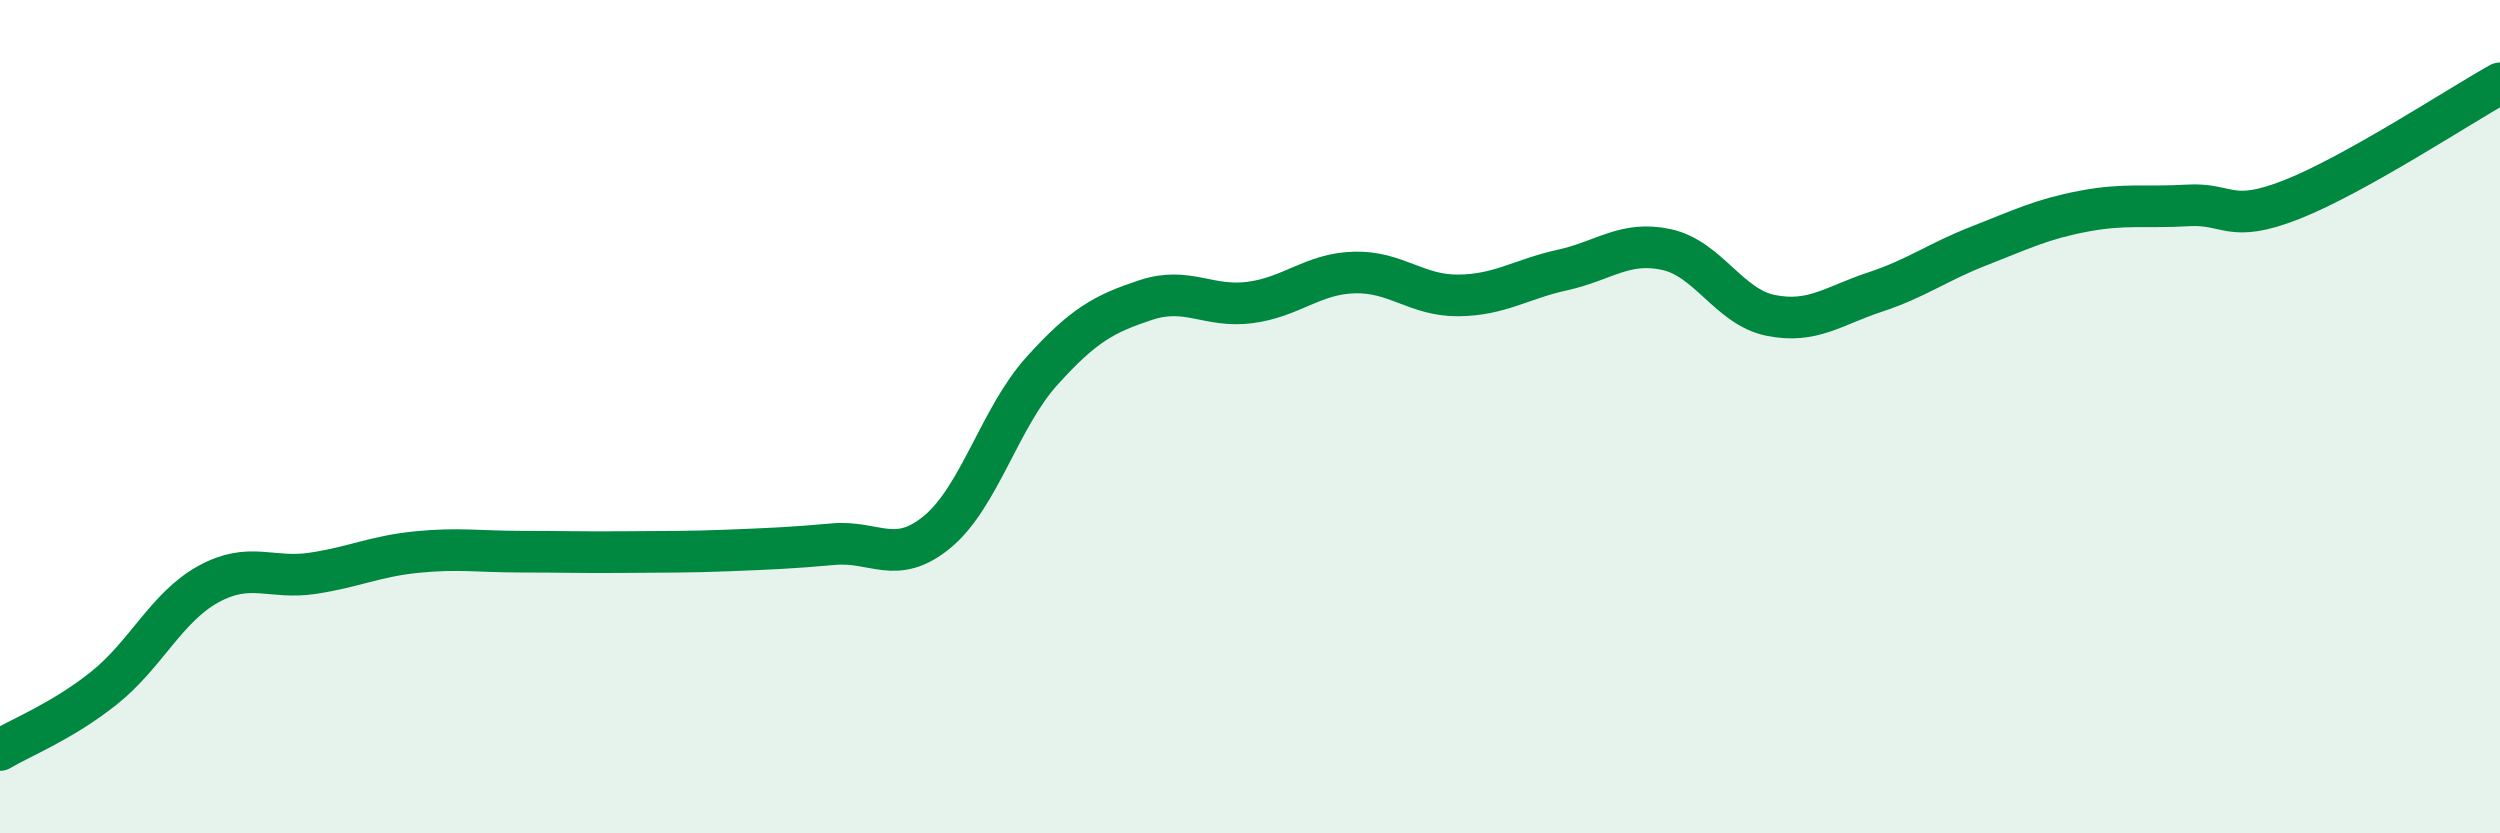 
    <svg width="60" height="20" viewBox="0 0 60 20" xmlns="http://www.w3.org/2000/svg">
      <path
        d="M 0,18 C 0.5,17.7 1.5,17.31 2.5,16.51 C 3.5,15.71 4,14.57 5,14.02 C 6,13.47 6.5,13.91 7.5,13.76 C 8.5,13.61 9,13.35 10,13.25 C 11,13.15 11.5,13.24 12.5,13.24 C 13.5,13.24 14,13.26 15,13.25 C 16,13.24 16.5,13.25 17.5,13.21 C 18.5,13.17 19,13.15 20,13.06 C 21,12.97 21.5,13.59 22.5,12.76 C 23.5,11.93 24,10.02 25,8.91 C 26,7.8 26.5,7.53 27.5,7.2 C 28.5,6.87 29,7.39 30,7.26 C 31,7.13 31.5,6.57 32.5,6.54 C 33.5,6.51 34,7.1 35,7.09 C 36,7.08 36.5,6.7 37.5,6.48 C 38.5,6.26 39,5.77 40,5.99 C 41,6.21 41.5,7.37 42.5,7.57 C 43.5,7.77 44,7.34 45,7.01 C 46,6.68 46.5,6.29 47.5,5.9 C 48.5,5.51 49,5.26 50,5.07 C 51,4.88 51.5,4.99 52.5,4.93 C 53.5,4.87 53.5,5.38 55,4.79 C 56.5,4.2 59,2.56 60,2L60 20L0 20Z"
        fill="#008740"
        opacity="0.1"
        stroke-linecap="round"
        stroke-linejoin="round"
      />
      <path
        d="M 0,18 C 0.5,17.7 1.5,17.31 2.5,16.51 C 3.5,15.71 4,14.57 5,14.02 C 6,13.47 6.5,13.91 7.5,13.76 C 8.5,13.61 9,13.35 10,13.25 C 11,13.15 11.5,13.24 12.5,13.24 C 13.5,13.24 14,13.26 15,13.25 C 16,13.24 16.5,13.25 17.5,13.21 C 18.5,13.17 19,13.15 20,13.06 C 21,12.97 21.5,13.59 22.5,12.76 C 23.5,11.93 24,10.02 25,8.91 C 26,7.8 26.5,7.53 27.5,7.2 C 28.5,6.87 29,7.39 30,7.26 C 31,7.13 31.5,6.57 32.5,6.54 C 33.5,6.51 34,7.1 35,7.09 C 36,7.08 36.5,6.7 37.5,6.48 C 38.5,6.26 39,5.77 40,5.99 C 41,6.21 41.5,7.37 42.5,7.57 C 43.5,7.77 44,7.34 45,7.01 C 46,6.68 46.5,6.29 47.5,5.9 C 48.5,5.51 49,5.26 50,5.07 C 51,4.88 51.5,4.99 52.5,4.93 C 53.5,4.87 53.5,5.38 55,4.79 C 56.5,4.2 59,2.56 60,2"
        stroke="#008740"
        stroke-width="1"
        fill="none"
        stroke-linecap="round"
        stroke-linejoin="round"
      />
    </svg>
  